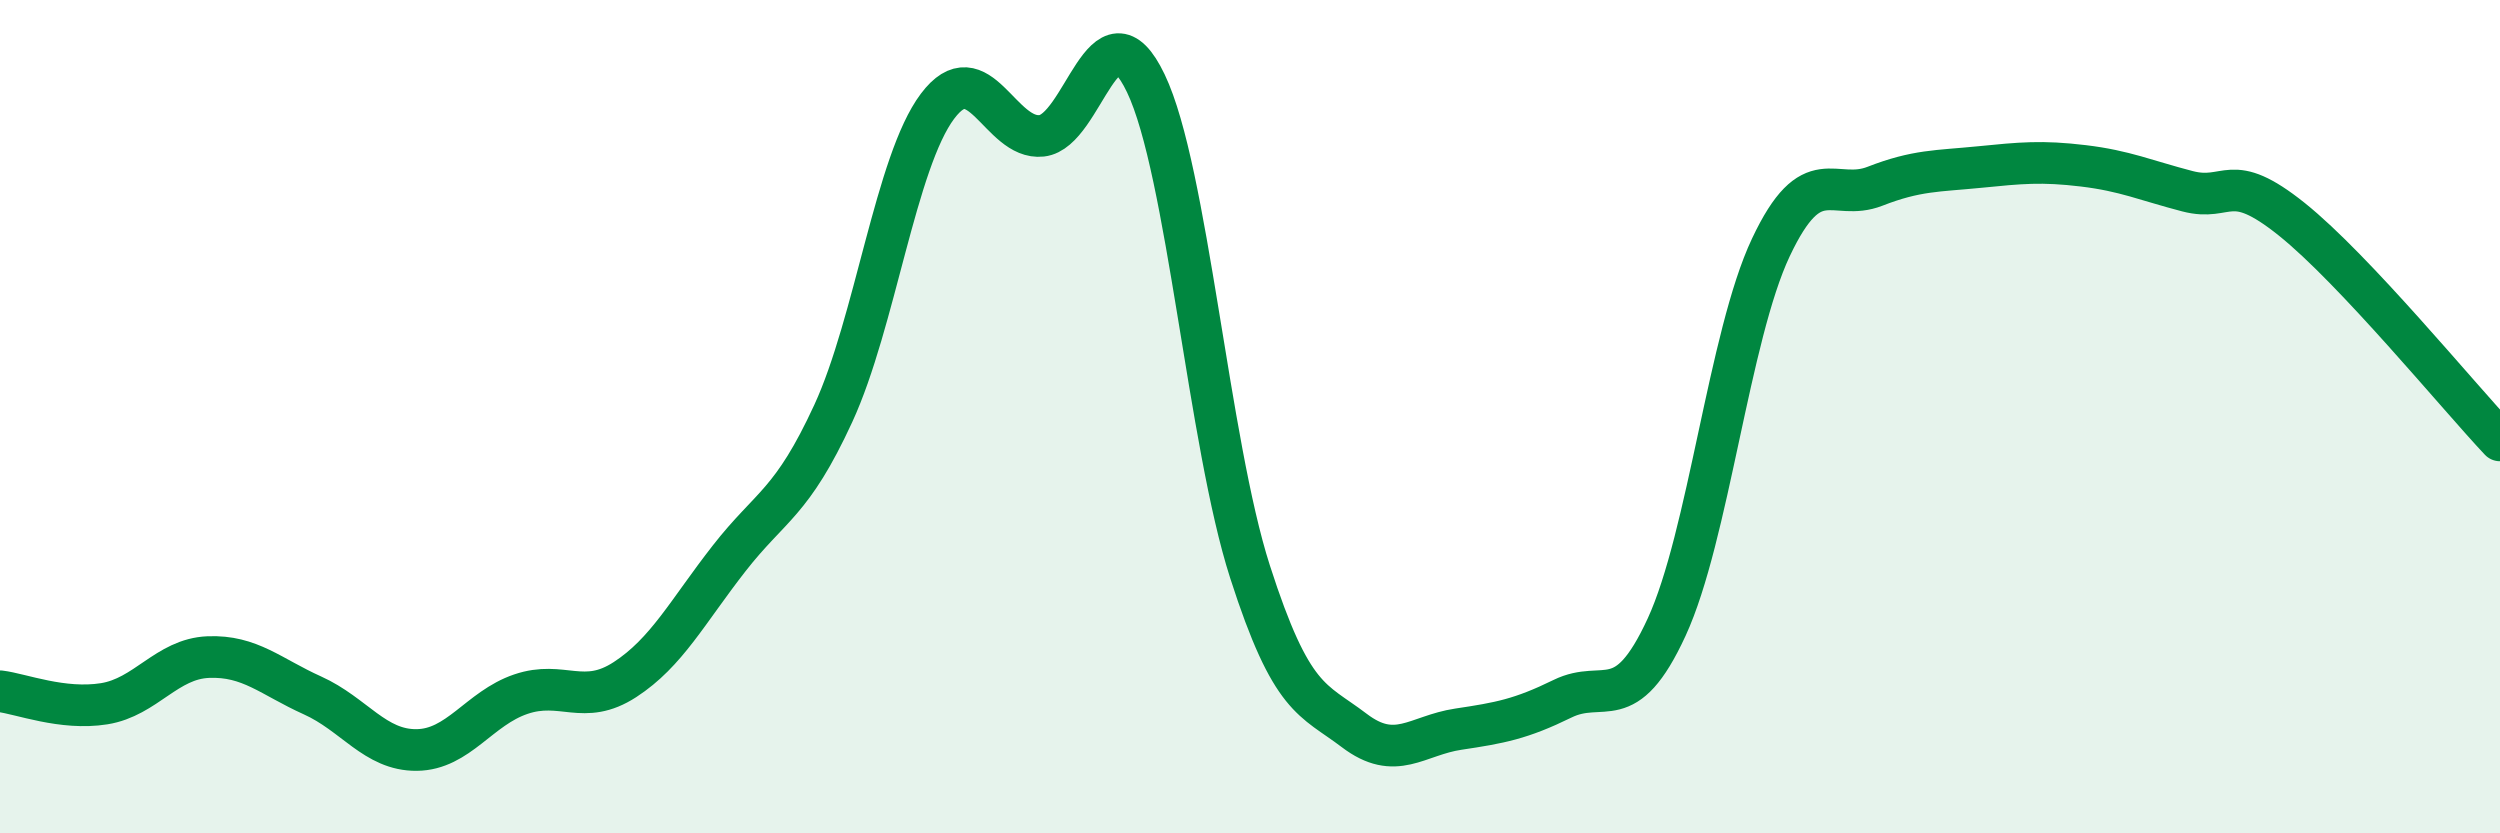 
    <svg width="60" height="20" viewBox="0 0 60 20" xmlns="http://www.w3.org/2000/svg">
      <path
        d="M 0,16.59 C 0.5,16.65 1.5,17.05 2.5,16.89 C 3.5,16.73 4,15.81 5,15.77 C 6,15.73 6.5,16.24 7.5,16.69 C 8.5,17.14 9,18.01 10,18 C 11,17.99 11.5,17 12.5,16.66 C 13.5,16.32 14,16.96 15,16.31 C 16,15.66 16.5,14.68 17.5,13.4 C 18.5,12.12 19,12.09 20,9.92 C 21,7.75 21.5,3.88 22.5,2.55 C 23.5,1.22 24,3.37 25,3.26 C 26,3.15 26.5,-0.09 27.5,2 C 28.5,4.09 29,10.61 30,13.72 C 31,16.83 31.5,16.77 32.5,17.53 C 33.5,18.29 34,17.65 35,17.5 C 36,17.35 36.5,17.26 37.5,16.77 C 38.5,16.28 39,17.22 40,15.05 C 41,12.88 41.5,8.06 42.5,5.94 C 43.5,3.82 44,4.86 45,4.47 C 46,4.08 46.5,4.11 47.5,4.01 C 48.5,3.91 49,3.86 50,3.98 C 51,4.1 51.5,4.33 52.5,4.59 C 53.5,4.85 53.5,4.06 55,5.26 C 56.5,6.46 59,9.51 60,10.57L60 20L0 20Z"
        fill="#008740"
        opacity="0.1"
        stroke-linecap="round"
        stroke-linejoin="round"
      />
      <path
        d="M 0,16.59 C 0.5,16.65 1.5,17.05 2.5,16.89 C 3.5,16.73 4,15.81 5,15.77 C 6,15.73 6.5,16.24 7.5,16.69 C 8.5,17.14 9,18.01 10,18 C 11,17.99 11.5,17 12.5,16.66 C 13.5,16.32 14,16.96 15,16.31 C 16,15.66 16.5,14.68 17.5,13.4 C 18.5,12.12 19,12.09 20,9.92 C 21,7.75 21.5,3.88 22.5,2.55 C 23.5,1.22 24,3.37 25,3.26 C 26,3.15 26.5,-0.09 27.5,2 C 28.5,4.09 29,10.61 30,13.72 C 31,16.83 31.5,16.77 32.5,17.53 C 33.5,18.29 34,17.65 35,17.5 C 36,17.35 36.5,17.26 37.5,16.77 C 38.5,16.28 39,17.22 40,15.05 C 41,12.88 41.5,8.06 42.5,5.94 C 43.5,3.82 44,4.86 45,4.47 C 46,4.08 46.5,4.11 47.5,4.01 C 48.5,3.91 49,3.86 50,3.98 C 51,4.1 51.5,4.33 52.5,4.59 C 53.5,4.85 53.5,4.06 55,5.26 C 56.5,6.46 59,9.51 60,10.57"
        stroke="#008740"
        stroke-width="1"
        fill="none"
        stroke-linecap="round"
        stroke-linejoin="round"
      />
    </svg>
  